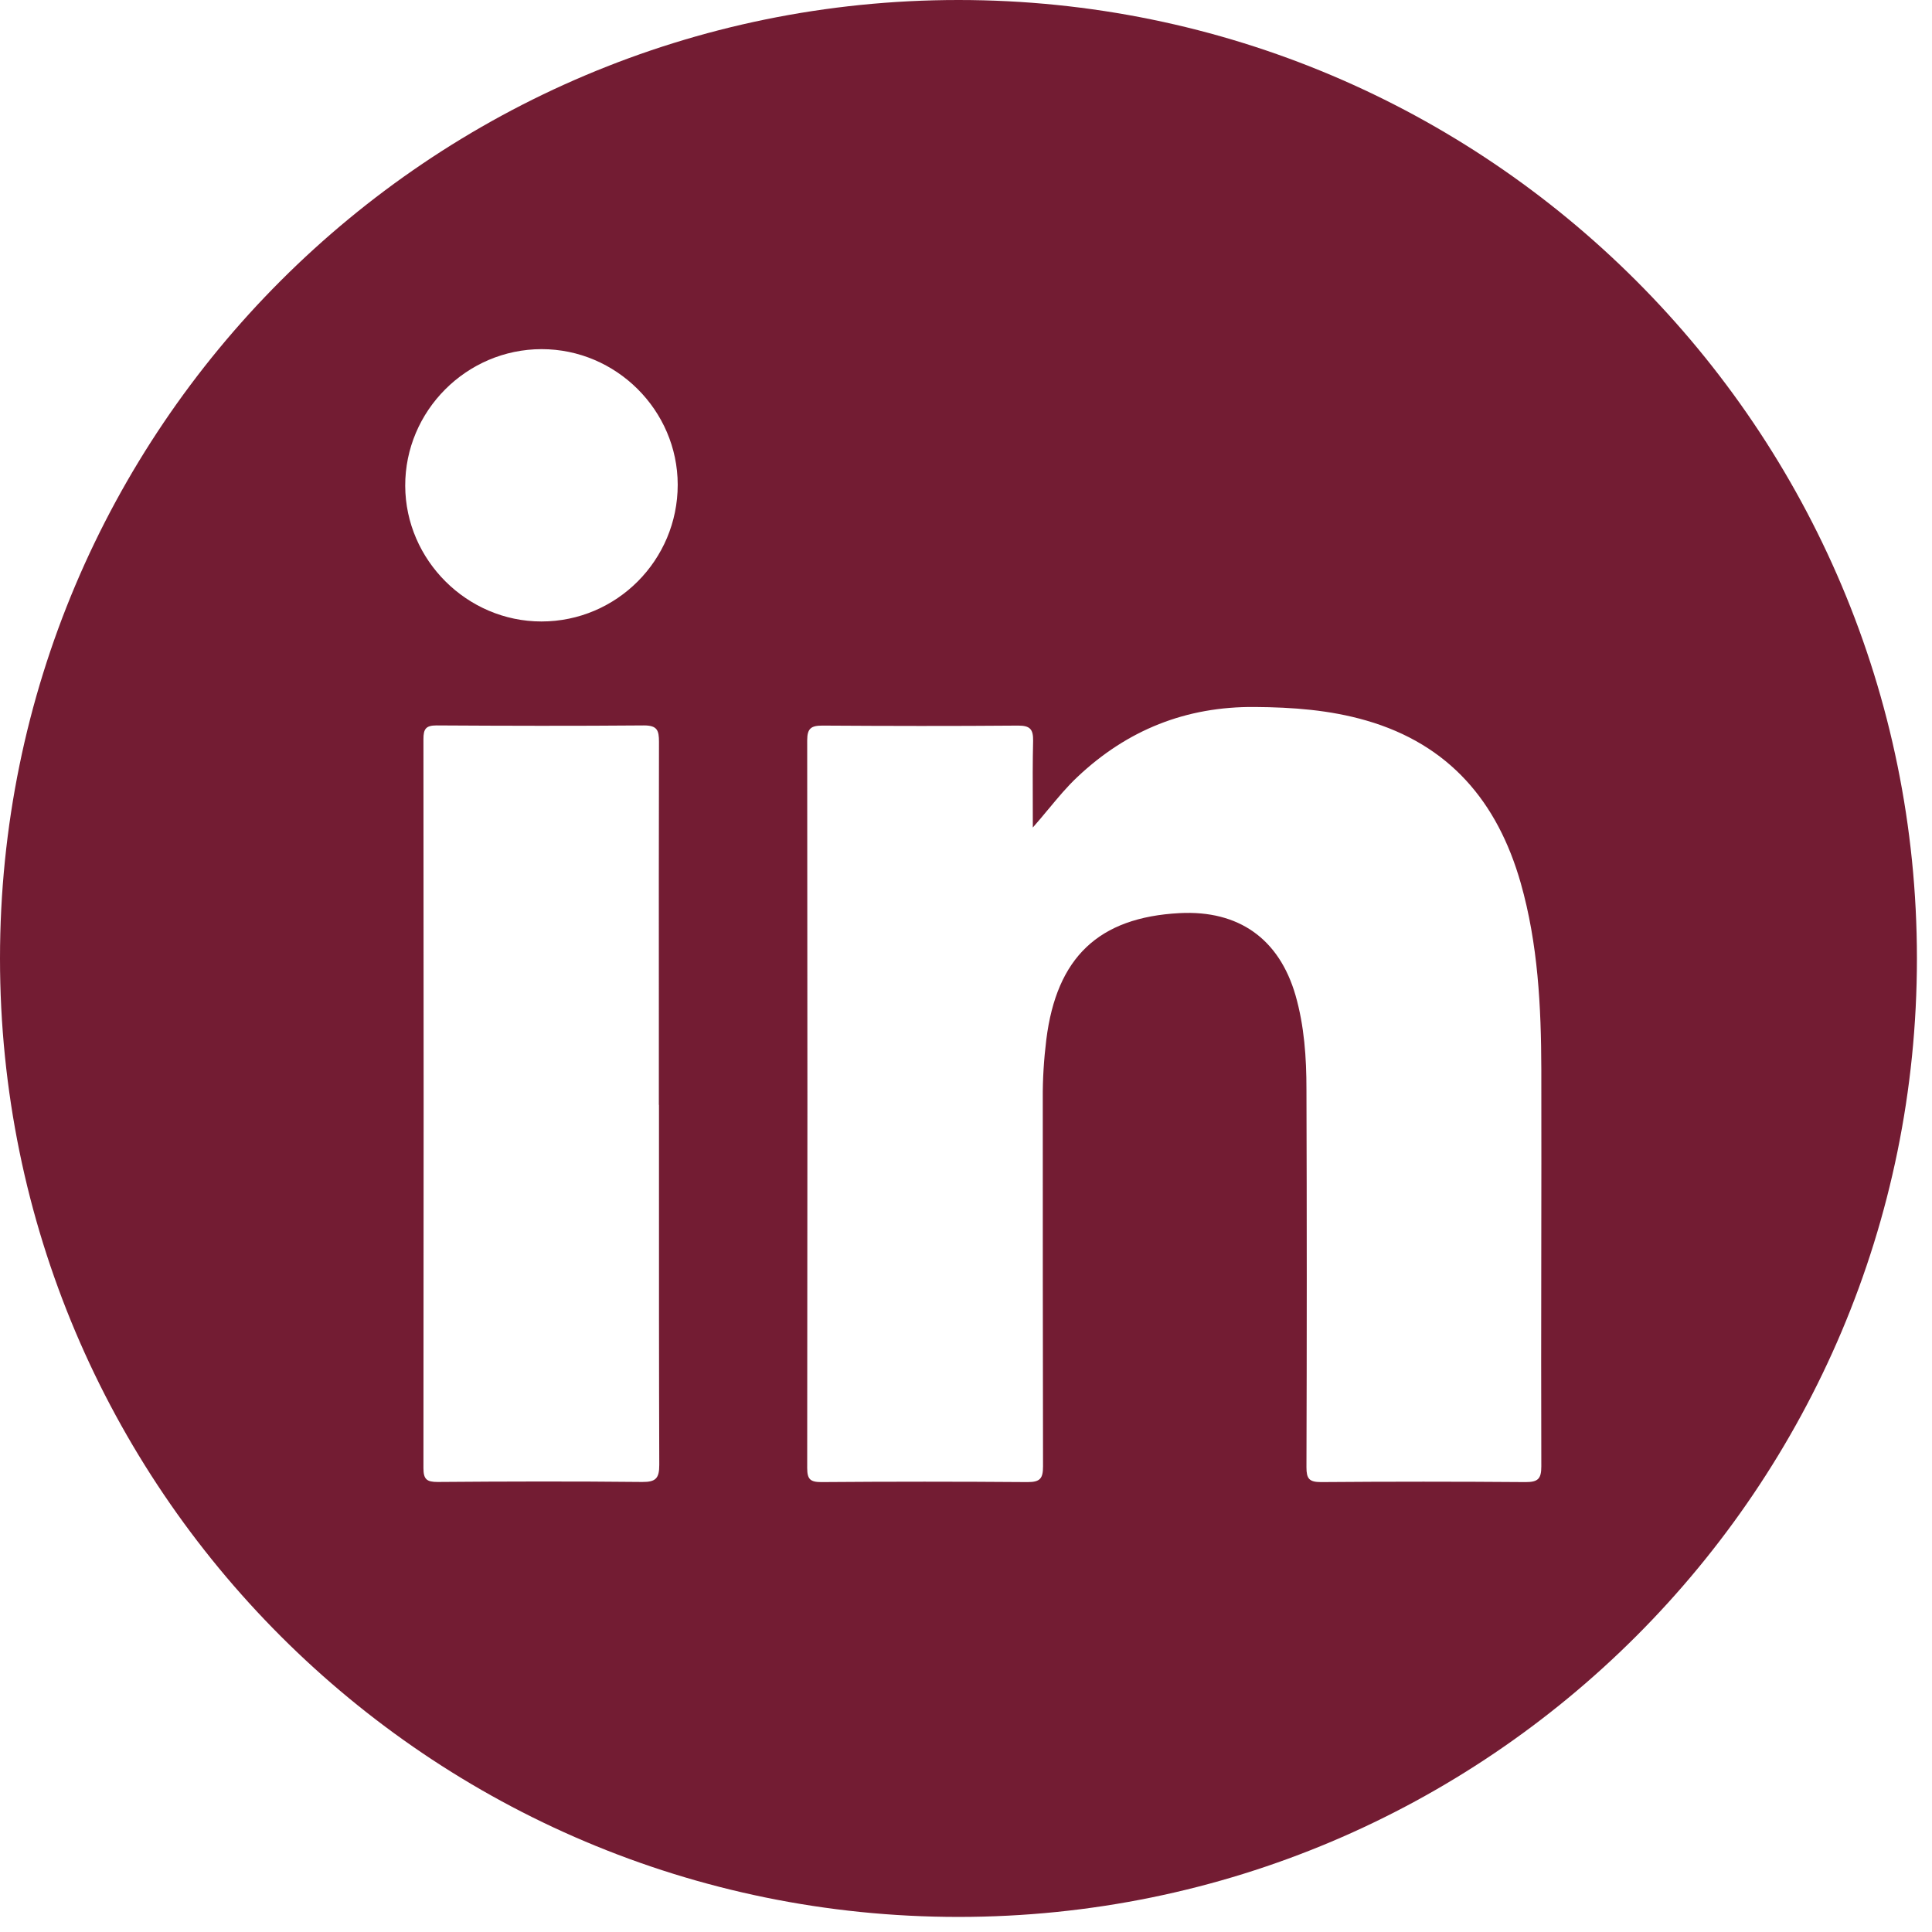<svg width="46" height="46" viewBox="0 0 46 46" fill="none" xmlns="http://www.w3.org/2000/svg">
<path fill-rule="evenodd" clip-rule="evenodd" d="M45.641 22.82C45.641 35.424 35.424 45.641 22.82 45.641C10.217 45.641 0 35.424 0 22.82C0 10.217 10.217 0 22.82 0C35.424 0 45.641 10.217 45.641 22.82ZM24.591 19.703C24.721 19.556 24.843 19.409 24.962 19.265L24.963 19.265C25.188 18.994 25.405 18.731 25.656 18.496C26.839 17.38 28.239 16.819 29.875 16.833C30.775 16.839 31.66 16.904 32.526 17.154C34.507 17.725 35.657 19.091 36.208 21.025C36.62 22.475 36.694 23.966 36.698 25.46C36.701 26.931 36.699 28.402 36.697 29.873V29.873V29.873V29.876C36.695 31.556 36.692 33.237 36.698 34.916C36.698 35.211 36.617 35.288 36.326 35.288C34.703 35.275 33.077 35.275 31.454 35.288C31.167 35.288 31.106 35.204 31.106 34.933C31.116 31.935 31.116 28.936 31.106 25.934C31.106 25.183 31.055 24.429 30.846 23.699C30.457 22.353 29.493 21.667 28.084 21.741C26.156 21.843 25.156 22.796 24.912 24.754C24.855 25.22 24.824 25.69 24.828 26.16C24.828 29.078 24.828 31.995 24.834 34.913C24.834 35.204 24.764 35.288 24.466 35.288C22.83 35.275 21.193 35.275 19.557 35.288C19.293 35.288 19.219 35.221 19.219 34.954C19.226 29.179 19.226 23.401 19.219 17.627C19.219 17.34 19.314 17.276 19.584 17.276C21.136 17.286 22.691 17.289 24.243 17.276C24.53 17.276 24.601 17.367 24.598 17.637C24.586 18.139 24.588 18.64 24.59 19.143V19.143L24.59 19.144C24.59 19.33 24.591 19.516 24.591 19.703ZM15.69 26.306L15.69 28.024C15.69 30.308 15.689 32.592 15.697 34.876C15.697 35.194 15.619 35.288 15.291 35.285C13.669 35.268 12.046 35.272 10.42 35.285C10.159 35.285 10.082 35.221 10.082 34.954C10.088 29.169 10.088 23.385 10.082 17.597C10.082 17.357 10.139 17.272 10.393 17.272C12.039 17.282 13.686 17.286 15.332 17.272C15.65 17.272 15.69 17.39 15.69 17.664C15.685 19.825 15.686 21.986 15.687 24.146C15.687 24.866 15.687 25.586 15.687 26.306H15.69ZM12.891 14.797C14.682 14.797 16.136 13.337 16.136 11.542V11.538C16.133 9.77 14.672 8.313 12.897 8.313C11.109 8.313 9.642 9.784 9.648 11.569C9.655 13.337 11.123 14.797 12.891 14.797Z" fill="#731C33"/>
</svg>
